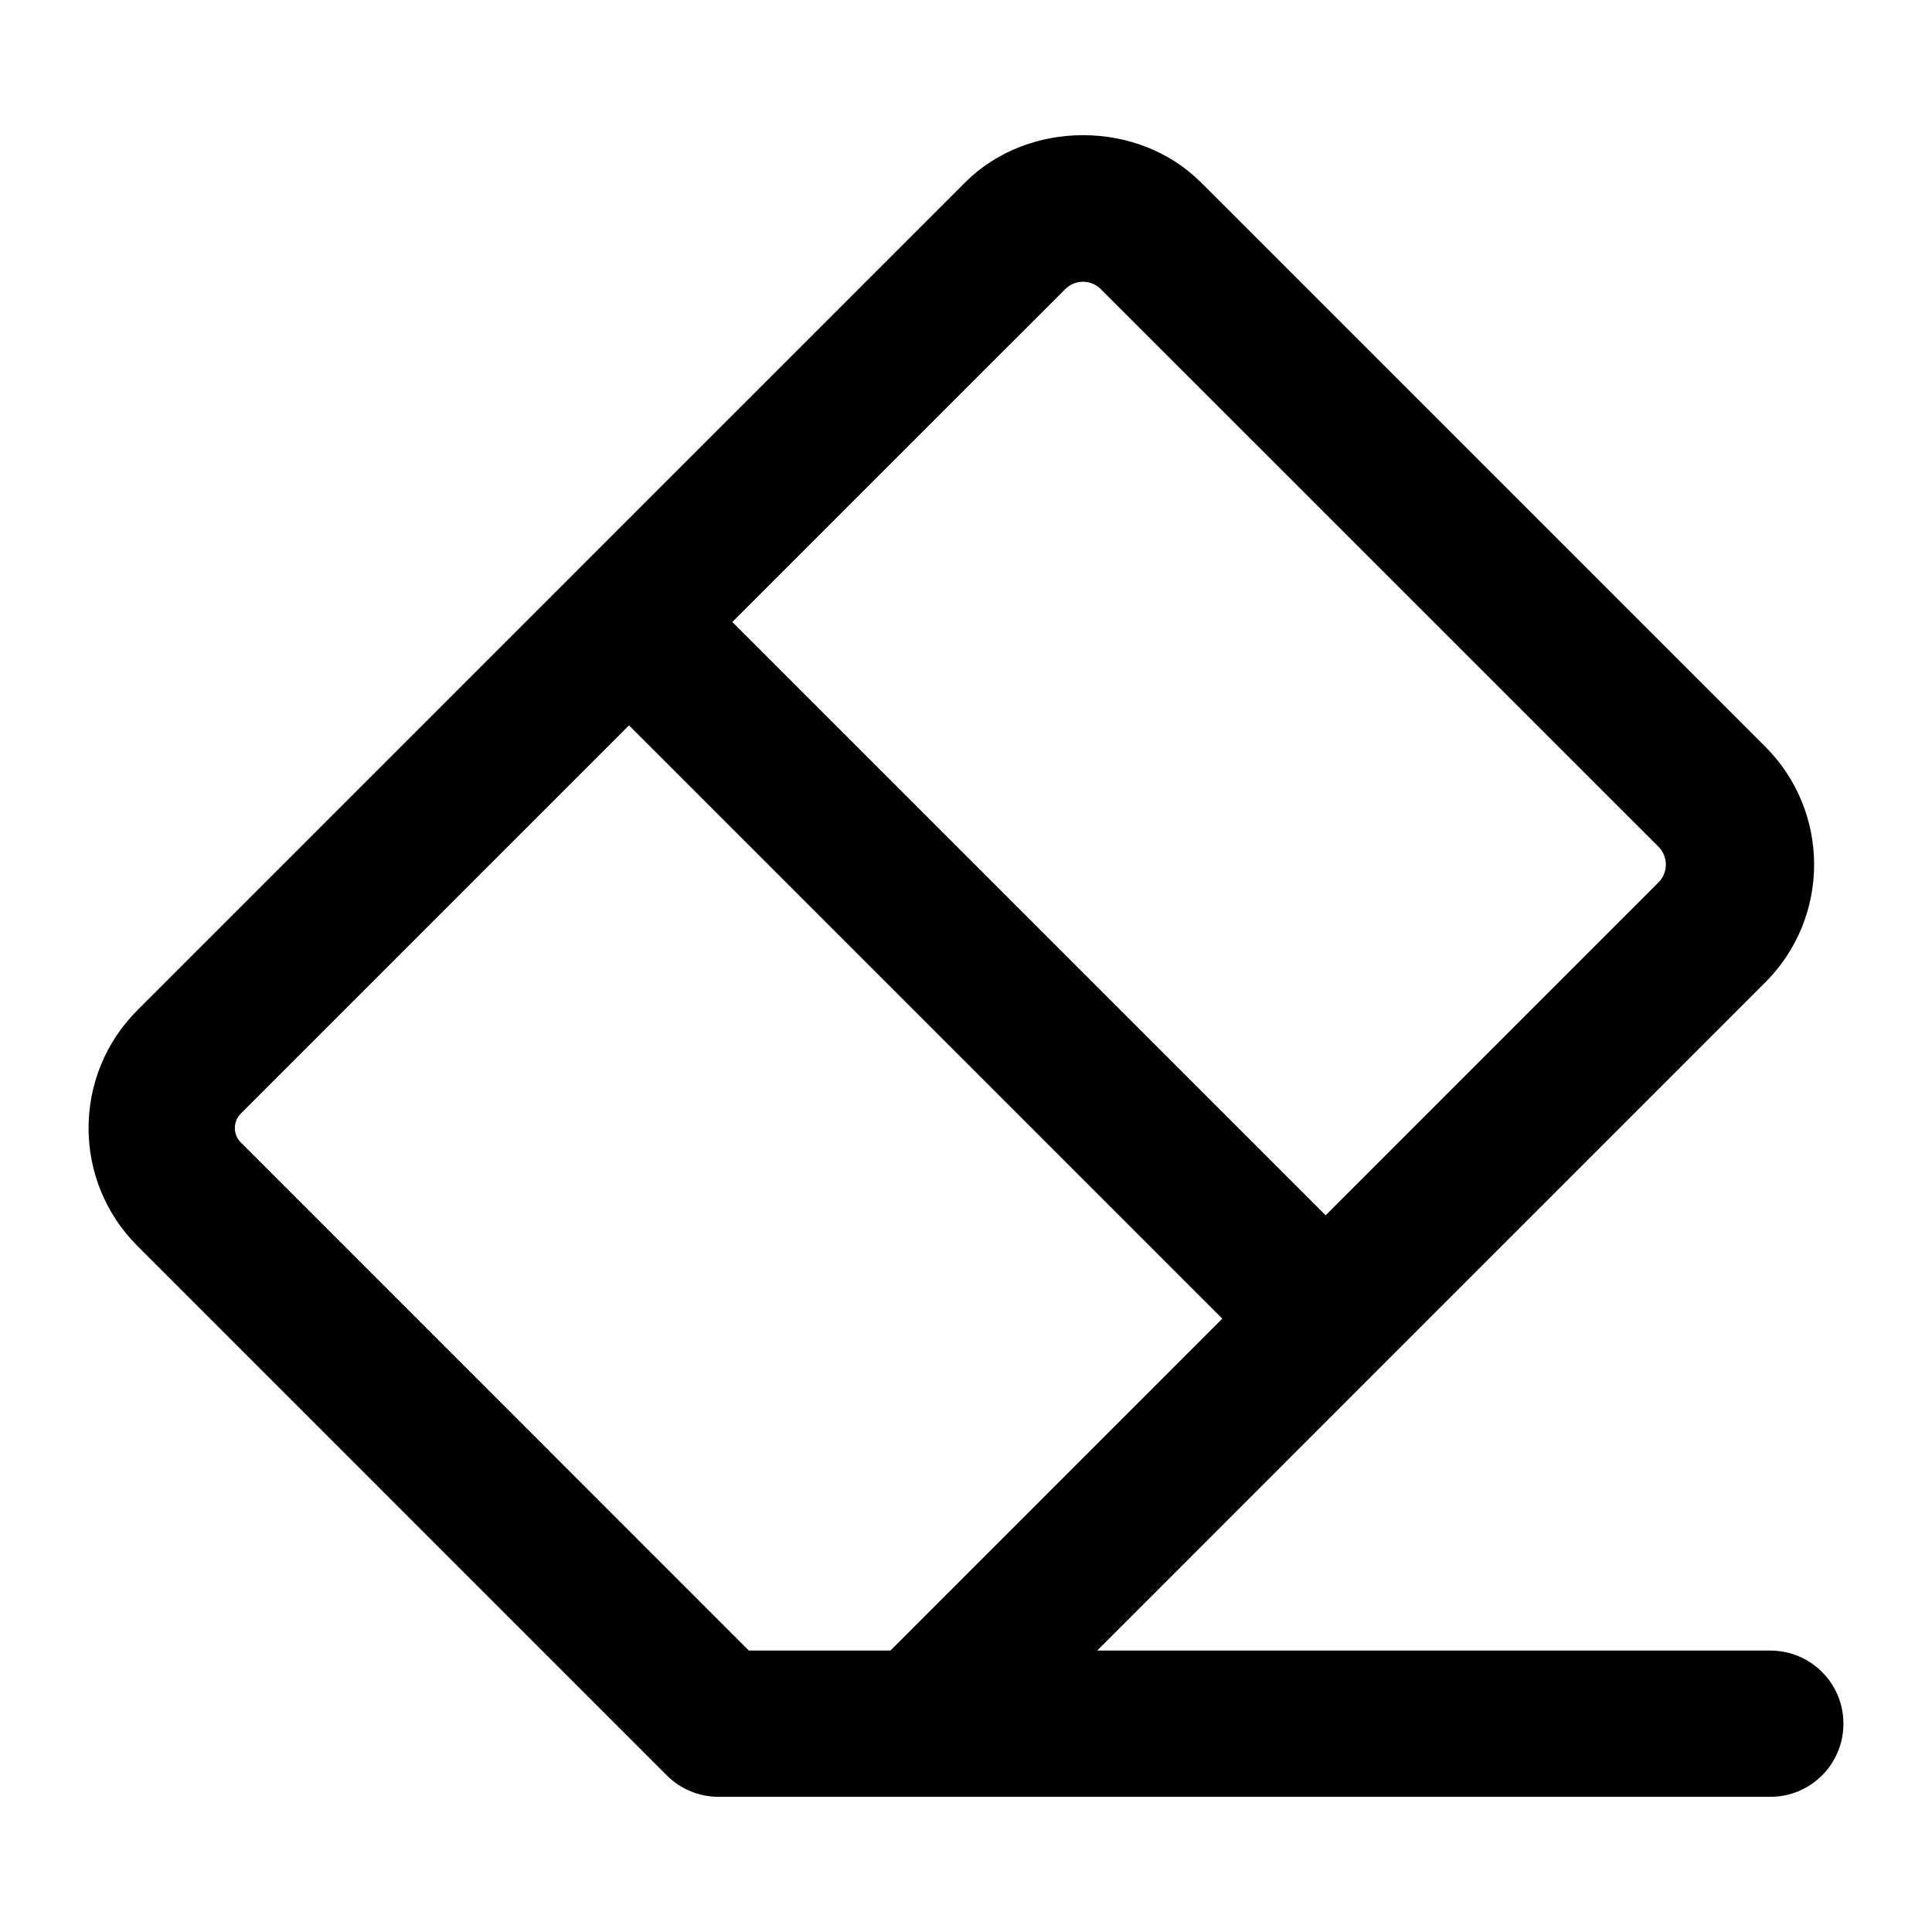 <?xml version="1.0" encoding="UTF-8"?>
<!-- Uploaded to: ICON Repo, www.iconrepo.com, Generator: ICON Repo Mixer Tools -->
<svg fill="#000000" width="800px" height="800px" version="1.1" viewBox="144 144 512 512" xmlns="http://www.w3.org/2000/svg">
 <path d="m320.71 614.5c3.633 3.633 8.555 5.676 13.699 5.676h278.74c10.711 0 19.379-8.668 19.379-19.379 0-10.711-8.668-19.379-19.379-19.379h-178.39c4.508-4.508 178.22-178.23 176.28-176.3l0.73-0.73c17.344-17.305 17.293-45.305 0.02-62.539l-148.64-148.64c-0.031-0.031-0.07-0.051-0.105-0.082l-0.746-0.75c-16.672-16.727-45.832-16.746-62.539-0.02-2.019 2.023-104.71 104.71-102.77 102.78l-116.55 116.55c-17.281 17.242-17.309 45.254 0 62.523zm105.59-393.88c2.582-2.586 6.777-2.617 9.41-0.012l147.82 147.8c2.582 2.586 2.582 6.816 0.016 9.41l-88.238 88.246-157.23-157.23zm-218.46 218.46 102.85-102.85 157.23 157.23-87.949 87.957h-37.523l-134.62-134.64c-2.113-2.113-2.141-5.543 0.02-7.703z"/>
</svg>